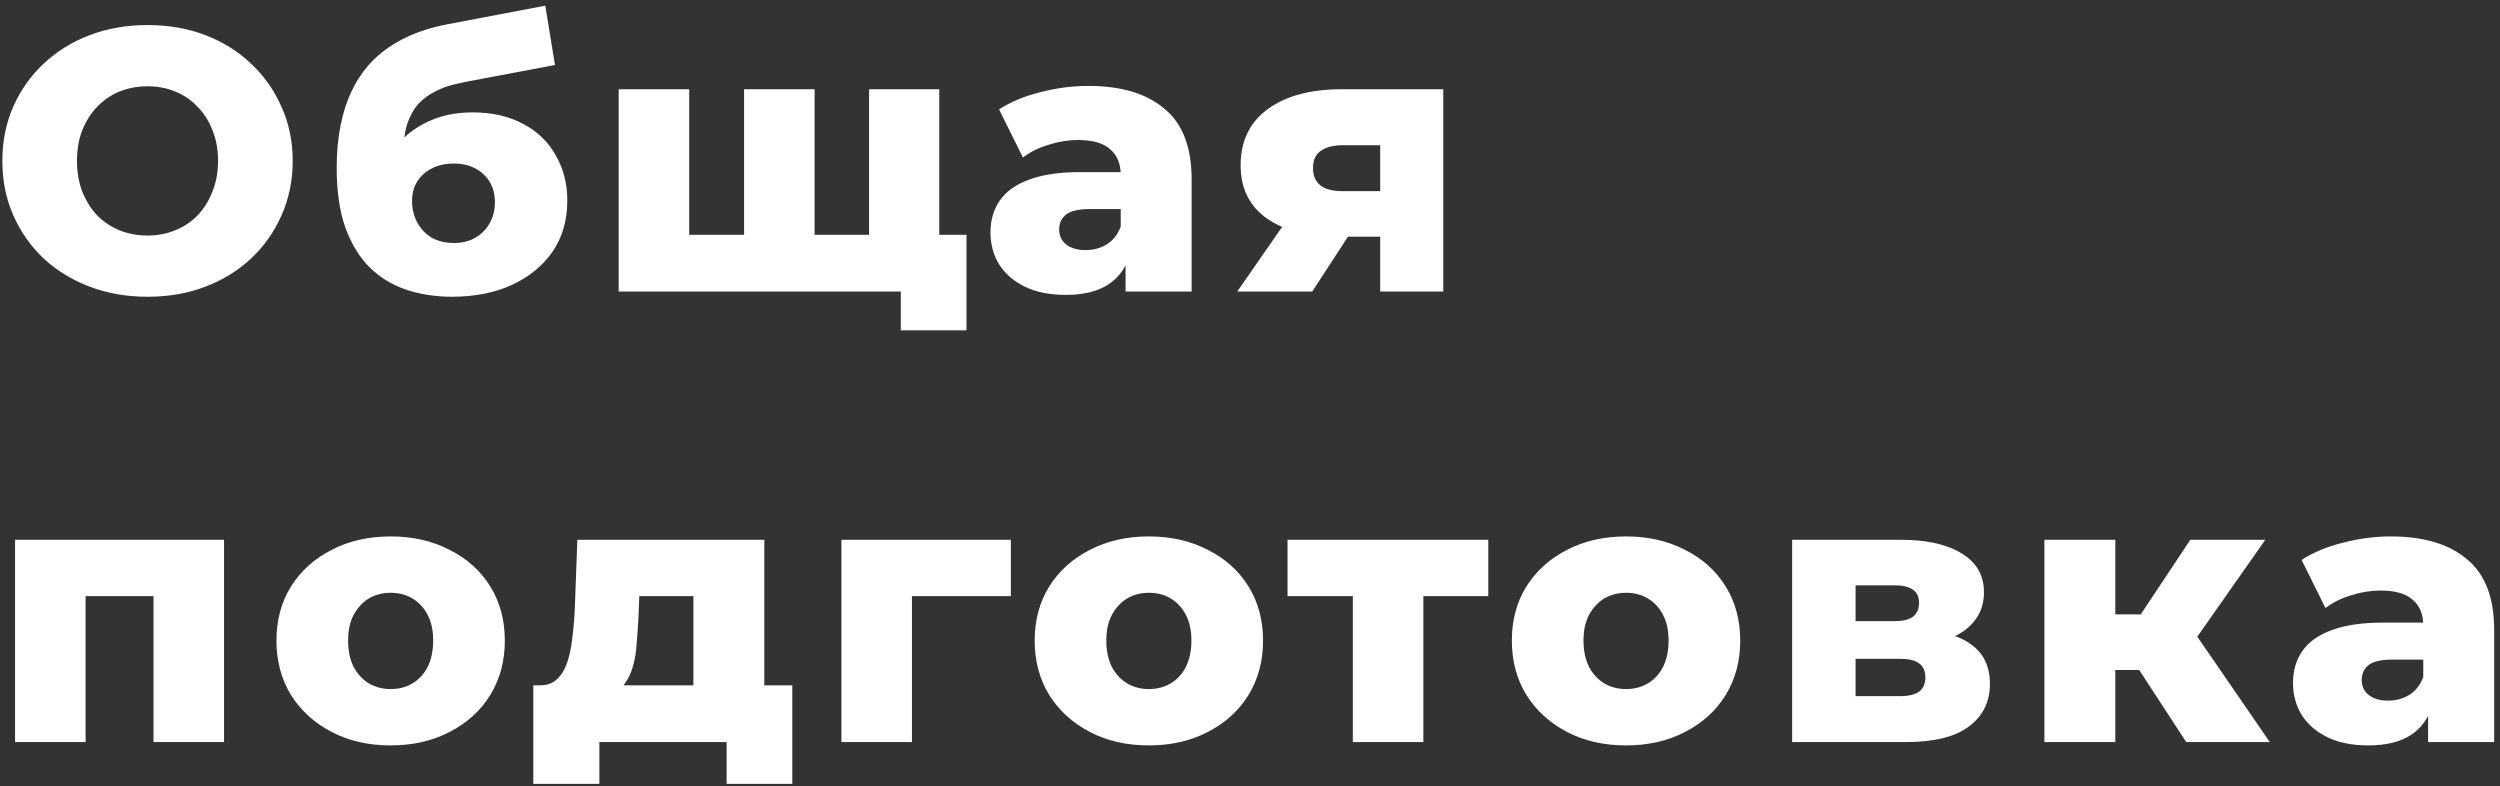 <?xml version="1.0" encoding="UTF-8"?> <svg xmlns="http://www.w3.org/2000/svg" width="283" height="89" viewBox="0 0 283 89" fill="none"><rect x="0" y="0" width="283" height="89" fill="#333333" stroke="none"/><path d="M16.7 33.591C14.334 33.591 12.152 33.211 10.152 32.451C8.153 31.691 6.407 30.62 4.914 29.24C3.45 27.832 2.309 26.199 1.492 24.34C0.676 22.481 0.267 20.44 0.267 18.215C0.267 15.99 0.676 13.948 1.492 12.09C2.309 10.231 3.45 8.612 4.914 7.232C6.407 5.823 8.153 4.739 10.152 3.979C12.152 3.218 14.334 2.838 16.7 2.838C19.094 2.838 21.276 3.218 23.248 3.979C25.247 4.739 26.979 5.823 28.444 7.232C29.908 8.612 31.049 10.231 31.865 12.09C32.71 13.948 33.133 15.99 33.133 18.215C33.133 20.44 32.71 22.495 31.865 24.382C31.049 26.241 29.908 27.86 28.444 29.24C26.979 30.62 25.247 31.691 23.248 32.451C21.276 33.211 19.094 33.591 16.7 33.591ZM16.7 26.663C17.826 26.663 18.868 26.466 19.826 26.072C20.812 25.678 21.657 25.115 22.361 24.382C23.093 23.622 23.656 22.721 24.05 21.679C24.473 20.637 24.684 19.482 24.684 18.215C24.684 16.919 24.473 15.765 24.05 14.751C23.656 13.709 23.093 12.822 22.361 12.09C21.657 11.329 20.812 10.752 19.826 10.358C18.868 9.963 17.826 9.766 16.7 9.766C15.573 9.766 14.517 9.963 13.532 10.358C12.574 10.752 11.729 11.329 10.997 12.09C10.293 12.822 9.73 13.709 9.307 14.751C8.913 15.765 8.716 16.919 8.716 18.215C8.716 19.482 8.913 20.637 9.307 21.679C9.73 22.721 10.293 23.622 10.997 24.382C11.729 25.115 12.574 25.678 13.532 26.072C14.517 26.466 15.573 26.663 16.7 26.663ZM51.165 33.591C49.306 33.591 47.574 33.324 45.969 32.789C44.392 32.254 43.012 31.409 41.829 30.254C40.675 29.099 39.759 27.593 39.083 25.734C38.436 23.875 38.112 21.622 38.112 18.975C38.112 17.201 38.267 15.568 38.576 14.075C38.886 12.582 39.351 11.216 39.97 9.977C40.618 8.71 41.435 7.598 42.42 6.64C43.434 5.683 44.617 4.88 45.969 4.232C47.321 3.585 48.87 3.092 50.616 2.754L61.726 0.642L62.824 7.358L53.193 9.175C52.601 9.287 51.953 9.428 51.249 9.597C50.574 9.766 49.912 10.02 49.264 10.358C48.616 10.667 48.011 11.104 47.447 11.667C46.912 12.23 46.476 12.977 46.138 13.906C45.828 14.807 45.673 15.934 45.673 17.285C45.673 17.68 45.687 18.004 45.715 18.257C45.772 18.482 45.814 18.75 45.842 19.06C45.87 19.341 45.885 19.778 45.885 20.369L43.646 18.299C44.322 17.116 45.124 16.117 46.053 15.3C47.011 14.483 48.109 13.85 49.348 13.399C50.588 12.948 51.968 12.723 53.488 12.723C55.713 12.723 57.628 13.16 59.233 14.033C60.839 14.878 62.064 16.06 62.908 17.581C63.782 19.074 64.218 20.778 64.218 22.693C64.218 24.946 63.655 26.889 62.528 28.522C61.402 30.128 59.853 31.381 57.882 32.282C55.938 33.155 53.7 33.591 51.165 33.591ZM51.376 27.508C52.306 27.508 53.108 27.311 53.784 26.917C54.488 26.523 55.037 25.974 55.431 25.27C55.826 24.565 56.023 23.777 56.023 22.904C56.023 22.003 55.826 21.228 55.431 20.581C55.037 19.933 54.488 19.426 53.784 19.06C53.108 18.694 52.306 18.511 51.376 18.511C50.447 18.511 49.616 18.694 48.884 19.06C48.18 19.426 47.63 19.919 47.236 20.538C46.842 21.158 46.645 21.904 46.645 22.777C46.645 23.65 46.842 24.453 47.236 25.185C47.63 25.917 48.18 26.494 48.884 26.917C49.616 27.311 50.447 27.508 51.376 27.508ZM85.961 26.579L84.229 28.395V10.104H92.213V28.395L90.397 26.579H100.113L98.381 28.395V10.104H106.322V33H70.035V10.104H78.019V28.395L76.287 26.579H85.961ZM101.971 37.393V31.226L103.746 33H98.212V26.579H109.406V37.393H101.971ZM127.415 33V28.733L126.866 27.677V19.82C126.866 18.553 126.471 17.581 125.683 16.905C124.922 16.201 123.697 15.849 122.008 15.849C120.909 15.849 119.797 16.032 118.67 16.398C117.544 16.736 116.586 17.215 115.798 17.835L113.094 12.385C114.39 11.54 115.939 10.893 117.741 10.442C119.572 9.963 121.388 9.724 123.19 9.724C126.908 9.724 129.78 10.583 131.808 12.301C133.864 13.991 134.892 16.652 134.892 20.285V33H127.415ZM120.656 33.38C118.825 33.38 117.276 33.07 116.009 32.451C114.742 31.831 113.77 30.986 113.094 29.916C112.447 28.846 112.123 27.649 112.123 26.326C112.123 24.917 112.475 23.706 113.179 22.693C113.911 21.651 115.023 20.862 116.516 20.327C118.009 19.764 119.938 19.482 122.303 19.482H127.71V23.664H123.402C122.106 23.664 121.191 23.875 120.656 24.298C120.149 24.72 119.895 25.284 119.895 25.988C119.895 26.692 120.163 27.255 120.698 27.677C121.233 28.1 121.965 28.311 122.895 28.311C123.768 28.311 124.556 28.1 125.26 27.677C125.993 27.227 126.528 26.551 126.866 25.65L127.964 28.607C127.541 30.184 126.711 31.381 125.472 32.197C124.261 32.986 122.655 33.38 120.656 33.38ZM156.238 33V25.565L157.294 26.79H151.464C148.056 26.79 145.367 26.1 143.396 24.72C141.424 23.312 140.439 21.313 140.439 18.722C140.439 15.962 141.466 13.836 143.522 12.343C145.578 10.85 148.352 10.104 151.844 10.104H163.377V33H156.238ZM140.058 33L146.099 24.298H154.21L148.549 33H140.058ZM156.238 23.157V14.455L157.294 16.441H152.013C150.943 16.441 150.112 16.652 149.521 17.074C148.929 17.468 148.634 18.116 148.634 19.017C148.634 20.764 149.746 21.637 151.971 21.637H157.294L156.238 23.157ZM1.704 84V61.104H25.36V84H17.376V65.751L19.15 67.483H7.956L9.688 65.751V84H1.704ZM44.219 84.38C41.713 84.38 39.488 83.873 37.545 82.859C35.602 81.846 34.067 80.452 32.941 78.677C31.842 76.875 31.293 74.819 31.293 72.51C31.293 70.201 31.842 68.159 32.941 66.385C34.067 64.61 35.602 63.23 37.545 62.245C39.488 61.231 41.713 60.724 44.219 60.724C46.726 60.724 48.951 61.231 50.894 62.245C52.865 63.23 54.4 64.61 55.498 66.385C56.597 68.159 57.146 70.201 57.146 72.51C57.146 74.819 56.597 76.875 55.498 78.677C54.4 80.452 52.865 81.846 50.894 82.859C48.951 83.873 46.726 84.38 44.219 84.38ZM44.219 78.001C45.149 78.001 45.965 77.79 46.67 77.368C47.402 76.945 47.979 76.326 48.402 75.509C48.824 74.664 49.035 73.665 49.035 72.51C49.035 71.355 48.824 70.384 48.402 69.595C47.979 68.778 47.402 68.159 46.67 67.736C45.965 67.314 45.149 67.103 44.219 67.103C43.318 67.103 42.502 67.314 41.769 67.736C41.065 68.159 40.488 68.778 40.037 69.595C39.615 70.384 39.404 71.355 39.404 72.51C39.404 73.665 39.615 74.664 40.037 75.509C40.488 76.326 41.065 76.945 41.769 77.368C42.502 77.79 43.318 78.001 44.219 78.001ZM78.493 80.494V67.483H72.368L72.284 69.68C72.227 70.778 72.157 71.82 72.072 72.805C72.016 73.763 71.875 74.636 71.65 75.425C71.425 76.213 71.101 76.889 70.678 77.452C70.256 77.987 69.693 78.382 68.989 78.635L61.131 77.579C61.892 77.579 62.511 77.368 62.99 76.945C63.497 76.495 63.891 75.875 64.173 75.087C64.454 74.298 64.652 73.397 64.764 72.383C64.905 71.341 65.004 70.243 65.06 69.088L65.356 61.104H86.52V80.494H78.493ZM60.371 88.731V77.579H89.688V88.731H82.253V84H67.848V88.731H60.371ZM95.249 84V61.104H114.428V67.483H101.501L103.233 65.751V84H95.249ZM130.051 84.38C127.545 84.38 125.32 83.873 123.377 82.859C121.433 81.846 119.898 80.452 118.772 78.677C117.674 76.875 117.125 74.819 117.125 72.51C117.125 70.201 117.674 68.159 118.772 66.385C119.898 64.61 121.433 63.23 123.377 62.245C125.32 61.231 127.545 60.724 130.051 60.724C132.557 60.724 134.782 61.231 136.725 62.245C138.697 63.23 140.232 64.61 141.33 66.385C142.428 68.159 142.977 70.201 142.977 72.51C142.977 74.819 142.428 76.875 141.33 78.677C140.232 80.452 138.697 81.846 136.725 82.859C134.782 83.873 132.557 84.38 130.051 84.38ZM130.051 78.001C130.98 78.001 131.797 77.79 132.501 77.368C133.233 76.945 133.811 76.326 134.233 75.509C134.655 74.664 134.867 73.665 134.867 72.51C134.867 71.355 134.655 70.384 134.233 69.595C133.811 68.778 133.233 68.159 132.501 67.736C131.797 67.314 130.98 67.103 130.051 67.103C129.15 67.103 128.333 67.314 127.601 67.736C126.897 68.159 126.319 68.778 125.869 69.595C125.446 70.384 125.235 71.355 125.235 72.51C125.235 73.665 125.446 74.664 125.869 75.509C126.319 76.326 126.897 76.945 127.601 77.368C128.333 77.79 129.15 78.001 130.051 78.001ZM153.14 84V65.709L154.872 67.483H145.748V61.104H168.475V67.483H159.35L161.124 65.709V84H153.14ZM184.068 84.38C181.562 84.38 179.337 83.873 177.394 82.859C175.45 81.846 173.915 80.452 172.789 78.677C171.691 76.875 171.142 74.819 171.142 72.51C171.142 70.201 171.691 68.159 172.789 66.385C173.915 64.61 175.45 63.23 177.394 62.245C179.337 61.231 181.562 60.724 184.068 60.724C186.574 60.724 188.799 61.231 190.742 62.245C192.714 63.23 194.249 64.61 195.347 66.385C196.445 68.159 196.994 70.201 196.994 72.51C196.994 74.819 196.445 76.875 195.347 78.677C194.249 80.452 192.714 81.846 190.742 82.859C188.799 83.873 186.574 84.38 184.068 84.38ZM184.068 78.001C184.997 78.001 185.814 77.79 186.518 77.368C187.25 76.945 187.828 76.326 188.25 75.509C188.672 74.664 188.884 73.665 188.884 72.51C188.884 71.355 188.672 70.384 188.25 69.595C187.828 68.778 187.25 68.159 186.518 67.736C185.814 67.314 184.997 67.103 184.068 67.103C183.167 67.103 182.35 67.314 181.618 67.736C180.914 68.159 180.336 68.778 179.886 69.595C179.463 70.384 179.252 71.355 179.252 72.51C179.252 73.665 179.463 74.664 179.886 75.509C180.336 76.326 180.914 76.945 181.618 77.368C182.35 77.79 183.167 78.001 184.068 78.001ZM202.871 84V61.104H215.164C218.121 61.104 220.43 61.625 222.092 62.667C223.753 63.681 224.584 65.145 224.584 67.06C224.584 68.891 223.809 70.355 222.261 71.454C220.74 72.524 218.684 73.059 216.093 73.059L216.811 71.369C219.599 71.369 221.697 71.89 223.105 72.932C224.542 73.946 225.26 75.439 225.26 77.41C225.26 79.438 224.471 81.043 222.894 82.226C221.345 83.409 218.966 84 215.755 84H202.871ZM210.052 78.804H215.037C216.023 78.804 216.755 78.635 217.234 78.297C217.712 77.931 217.952 77.396 217.952 76.692C217.952 75.96 217.712 75.425 217.234 75.087C216.783 74.749 216.079 74.58 215.121 74.58H210.052V78.804ZM210.052 70.313H214.446C215.403 70.313 216.107 70.144 216.558 69.806C217.008 69.44 217.234 68.919 217.234 68.243C217.234 67.567 217.008 67.075 216.558 66.765C216.107 66.427 215.403 66.258 214.446 66.258H210.052V70.313ZM247.479 84L240.509 73.312L246.972 69.51L256.941 84H247.479ZM231.426 84V61.104H239.453V84H231.426ZM237.087 75.847V69.553H245.367V75.847H237.087ZM247.774 73.439L240.255 72.679L247.943 61.104H256.434L247.774 73.439ZM274.862 84V79.733L274.313 78.677V70.82C274.313 69.553 273.919 68.581 273.13 67.905C272.37 67.201 271.145 66.849 269.455 66.849C268.357 66.849 267.244 67.032 266.118 67.398C264.991 67.736 264.034 68.215 263.245 68.835L260.542 63.385C261.837 62.54 263.386 61.893 265.188 61.442C267.019 60.963 268.835 60.724 270.638 60.724C274.355 60.724 277.228 61.583 279.255 63.301C281.311 64.99 282.339 67.652 282.339 71.285V84H274.862ZM268.103 84.38C266.273 84.38 264.724 84.07 263.456 83.451C262.189 82.831 261.217 81.986 260.542 80.916C259.894 79.846 259.57 78.649 259.57 77.326C259.57 75.917 259.922 74.707 260.626 73.693C261.358 72.651 262.471 71.862 263.963 71.327C265.456 70.764 267.385 70.482 269.751 70.482H275.158V74.664H270.849C269.553 74.664 268.638 74.875 268.103 75.298C267.596 75.72 267.343 76.284 267.343 76.988C267.343 77.692 267.61 78.255 268.145 78.677C268.68 79.1 269.413 79.311 270.342 79.311C271.215 79.311 272.004 79.1 272.708 78.677C273.44 78.227 273.975 77.551 274.313 76.65L275.411 79.607C274.989 81.184 274.158 82.381 272.919 83.197C271.708 83.986 270.103 84.38 268.103 84.38Z" fill="white"></path></svg> 